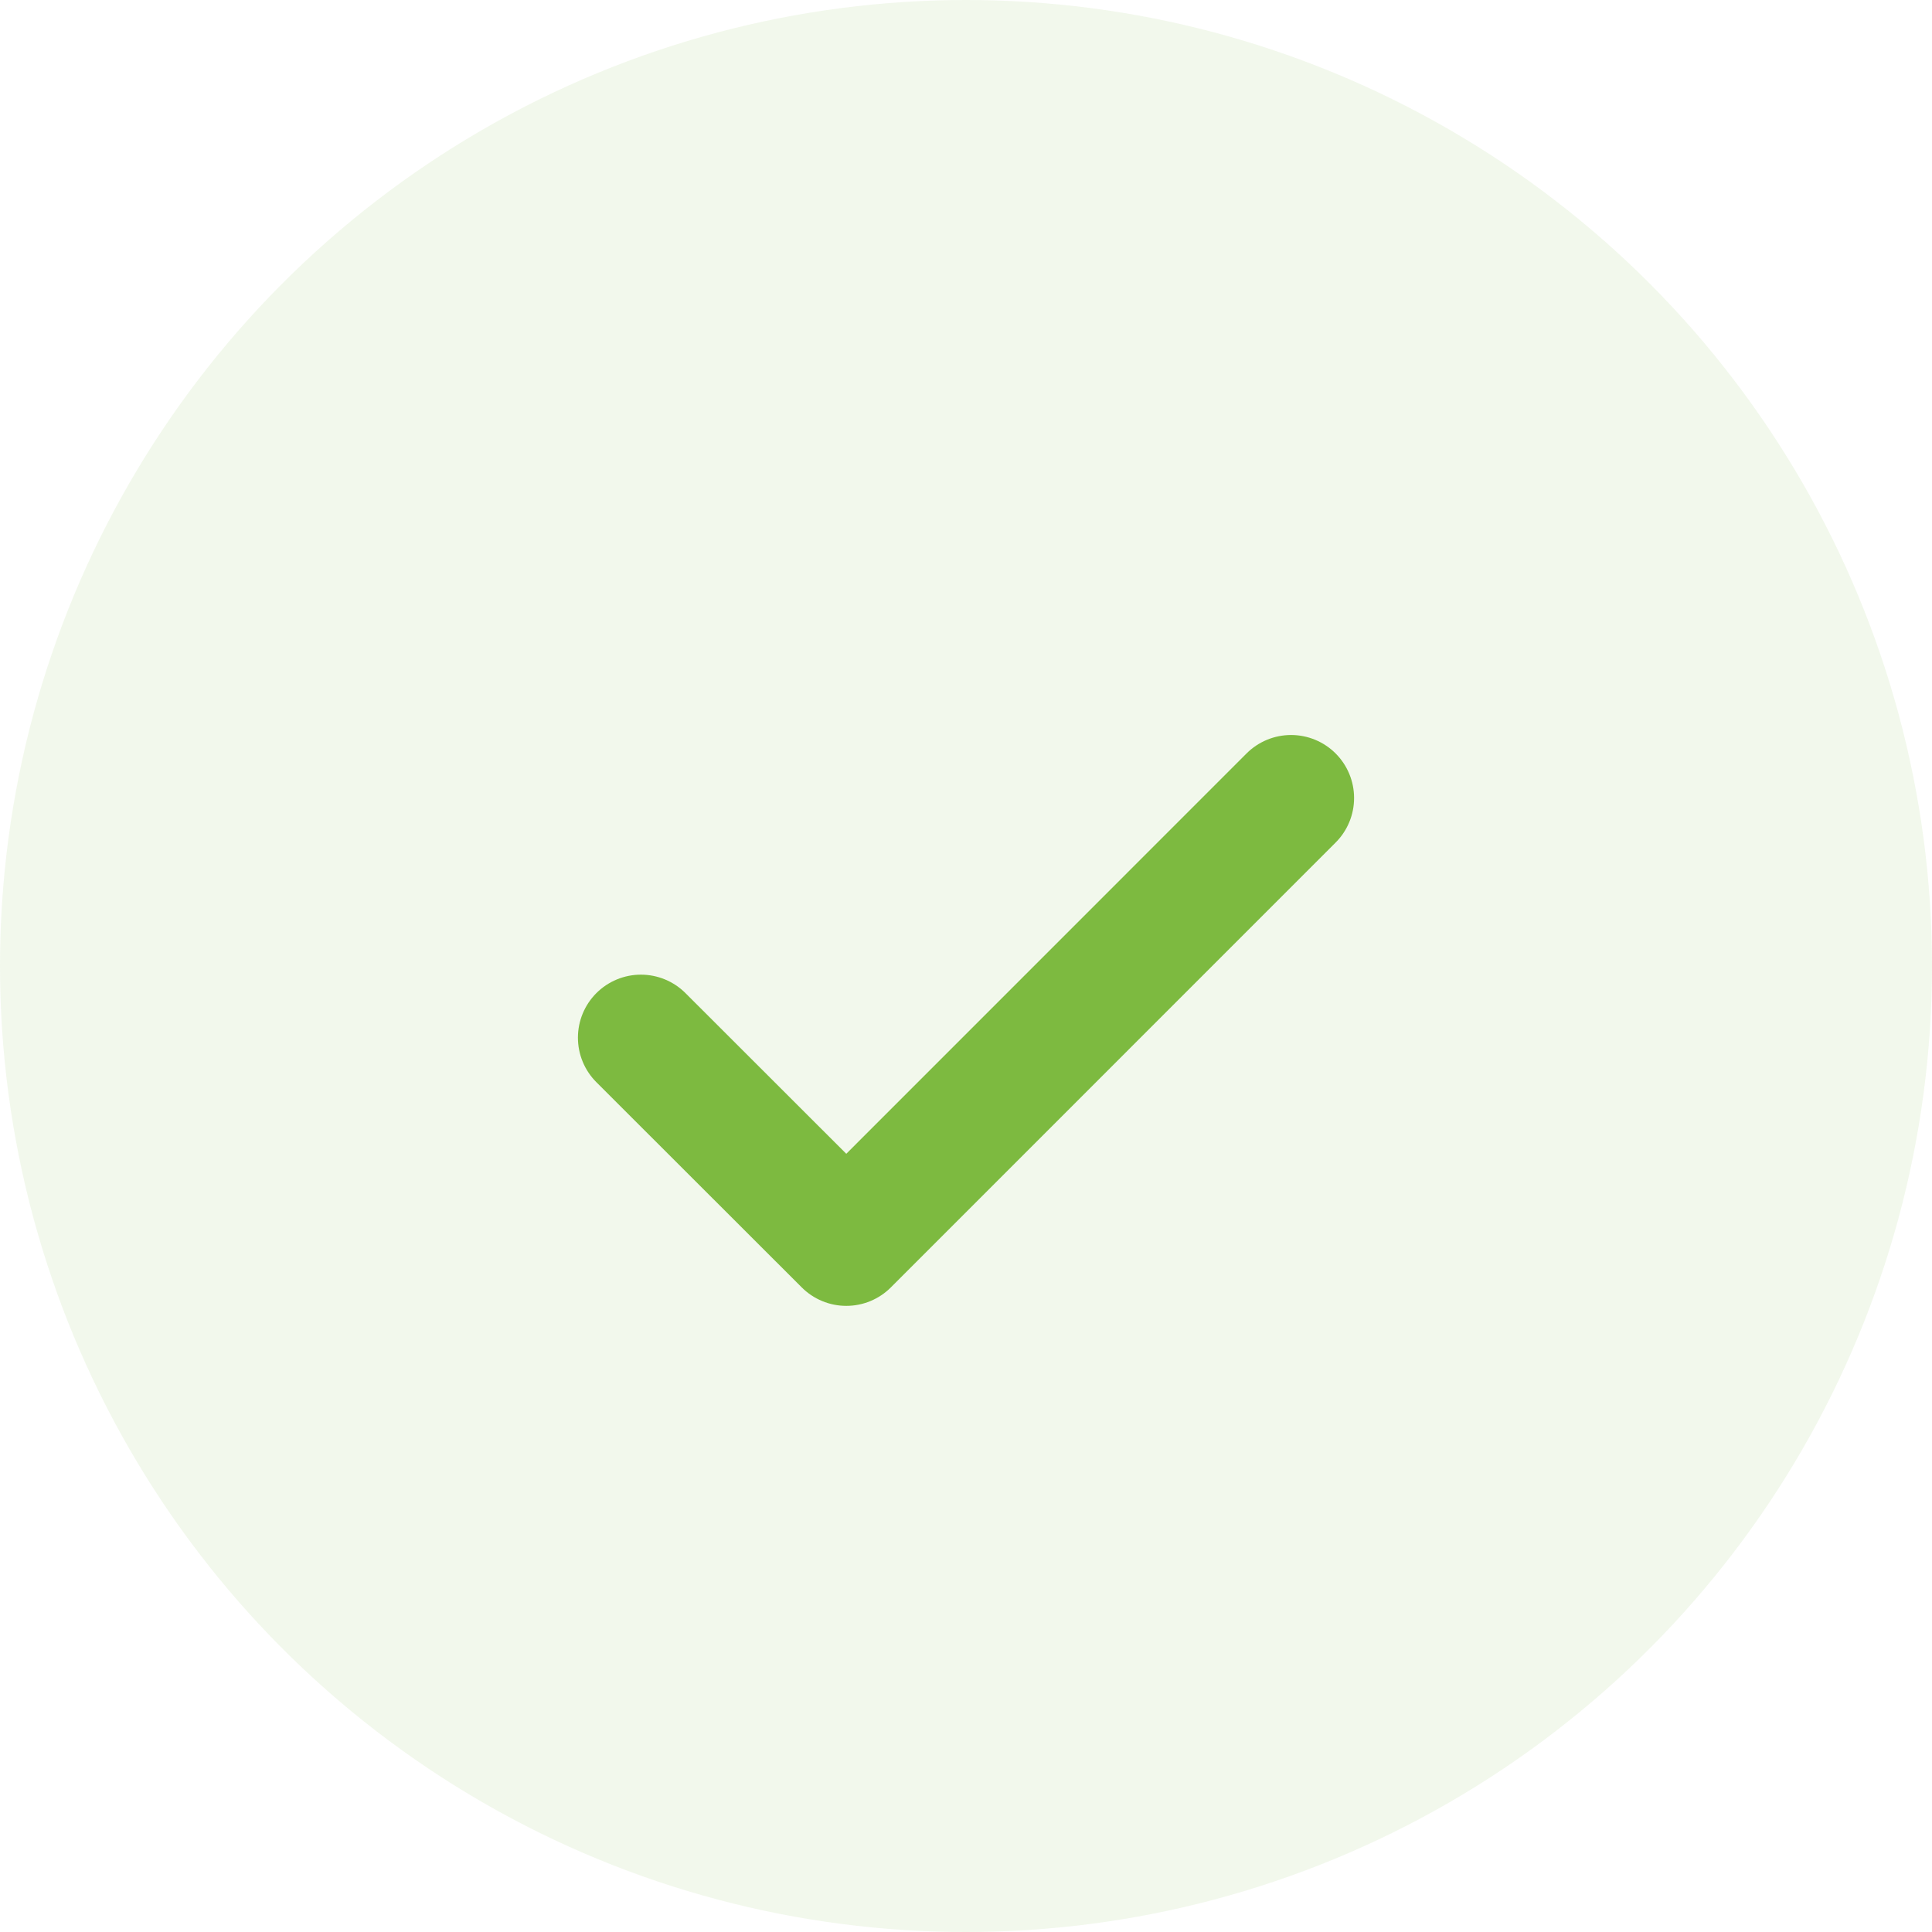 <svg xmlns="http://www.w3.org/2000/svg" fill="none" viewBox="0 0 23 23" height="23" width="23">
<circle fill-opacity="0.1" fill="#7DBA40" r="11.5" cy="11.5" cx="11.5"></circle>
<path stroke-linejoin="round" stroke-linecap="round" stroke-width="1.5" stroke="#7DBA40" d="M7.63 12.353L10.075 14.796L15.37 9.5"></path>
</svg>
